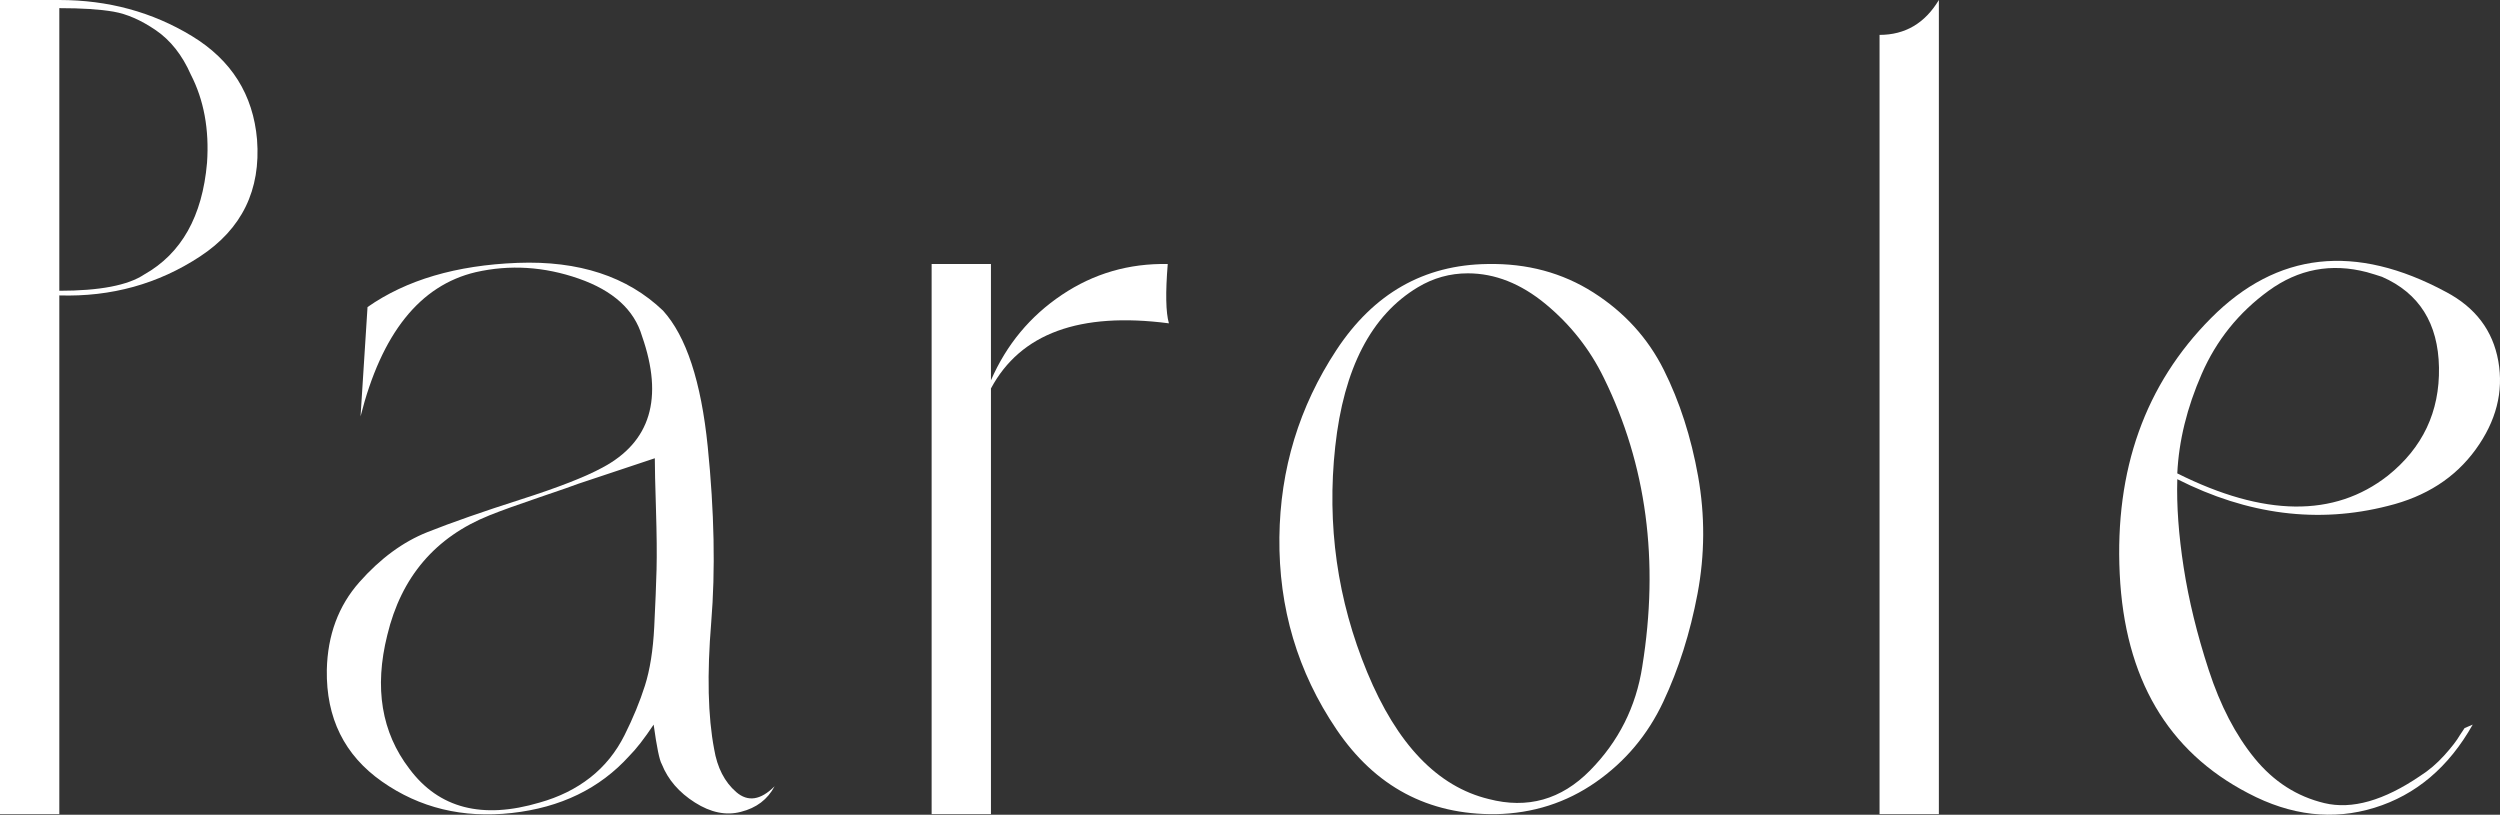 <svg viewBox="0 0 5482.71 1786.76" xmlns="http://www.w3.org/2000/svg" data-name="Laag 1" id="Laag_1">
  <rect x="0" y="0" width="5482.71" height="1786.76" fill="#333333" stroke="none"/>
  <defs>
    <style>
      .cls-1 {
        fill: #fff;
      }
    </style>
  </defs>
  <path d="M563.72,306.09c8.49,110.56-33.16,196.01-124.99,256.35-91.83,60.38-194.73,88.88-308.64,85.45v1137.64H0V0h130.09c107.13,0,204.06,26.38,290.79,79.07,86.73,52.73,134.32,128.41,142.84,227.02ZM454.03,357.11c5.1-73.1-6.81-137.74-35.71-193.86-18.73-42.48-44.24-74.81-76.53-96.93-32.32-22.08-63.37-35.71-93.1-40.81-29.77-5.1-69.31-7.65-118.61-7.65v619.83c88.4,0,150.5-11.88,186.2-35.71,81.63-45.91,127.54-127.54,137.74-244.87Z" class="cls-1"></path>
  <path d="M1566.15,1642.69c6.78,40.81,22.96,72.3,48.46,94.38,25.51,22.12,53.57,17.86,84.18-12.76-15.31,28.94-39.98,47.63-73.97,56.12-32.32,8.49-65.92,1.71-100.76-20.41-34.87-22.08-59.1-50.14-72.7-84.17-5.1-8.49-11.08-37.39-17.86-86.73-20.4,30.61-38.26,53.57-53.56,68.87-64.65,71.42-150.5,113.11-257.63,124.99-107.13,11.88-201.95-11.04-284.41-68.87-82.5-57.79-122.87-139.41-121.16-244.87,1.67-76.52,25.51-140.69,71.42-192.58,45.91-51.86,95.66-88.4,149.22-109.68,53.57-21.24,121.56-45.04,204.06-71.42,82.46-26.34,142.4-49.74,179.83-70.14,105.42-56.12,134.32-152.17,86.73-288.24-17.02-57.79-63.37-99.88-139.02-126.26-75.69-26.34-150.93-31.01-225.74-14.03-122.44,28.93-206.61,134.35-252.53,316.29l15.3-239.77c85.01-59.5,194.7-91.83,329.05-96.93,134.31-5.1,240.61,29.77,318.85,104.58,51.01,56.12,83.74,155.6,98.2,298.44,14.43,142.84,16.98,271.26,7.65,385.17-9.37,113.95-7.25,206.61,6.38,278.03ZM1183.54,1760.03c42.49-11.88,79.47-30.17,110.96-54.84,31.45-24.63,56.52-55.68,75.25-93.1,18.69-37.38,33.56-73.53,44.64-108.41,11.04-34.83,17.86-77.8,20.41-128.81,2.55-51.01,4.22-93.1,5.1-126.26.84-33.16.4-76.92-1.27-131.37-1.71-54.4-2.55-91.83-2.55-112.23l-168.35,56.12c-8.53,3.43-36.59,13.19-84.18,29.33-47.63,16.18-84.17,29.33-109.68,39.54-119.05,47.63-193.86,135.19-224.47,262.73-28.94,115.66-12.75,213.43,48.47,293.34,64.6,86.72,159.82,111.36,285.68,73.97Z" class="cls-1"></path>
  <path d="M2560.95,579.02c-5.1,62.93-4.27,106.29,2.55,130.09-195.57-25.51-325.66,22.12-390.27,142.84v933.58h-130.09V579.02h130.09v255.07c34-78.2,85.85-140.69,155.6-187.48,69.71-46.75,147.07-69.27,232.12-67.59Z" class="cls-1"></path>
  <path d="M3262.39,579.02c86.73-1.67,164.09,19.13,232.12,62.49,67.99,43.36,119.45,99.92,154.32,169.63,34.83,69.75,59.94,147.54,75.25,233.39,15.3,85.89,14.86,171.78-1.28,257.63-16.18,85.89-41.25,164.96-75.25,237.22-34.04,72.3-83.34,130.97-147.94,176-64.65,45.07-137.74,68.47-219.37,70.14-147.94,1.67-264.44-60.34-349.45-186.2-85.05-125.83-126.7-266.12-124.99-420.88,1.67-149.62,43.36-286.52,124.99-410.67,81.62-124.11,192.14-187.04,331.6-188.76ZM3601.65,1461.59c37.38-231.25,9.33-442.12-84.17-632.59-30.61-62.89-73.14-116.9-127.54-161.97-54.44-45.04-111.4-67.59-170.9-67.59-39.14,0-75.69,10.2-109.68,30.61-102.03,61.22-162.41,177.72-181.1,349.45-18.73,171.78,4.66,336.7,70.14,494.85,65.45,158.15,154.32,250.85,266.56,278.03,85.01,22.12,158.98,1.27,221.92-62.49,62.89-63.77,101.15-139.86,114.79-228.29Z" class="cls-1"></path>
  <path d="M4122.01,76.52c56.12,0,99.48-25.51,130.09-76.52v1785.53h-130.09V76.52Z" class="cls-1"></path>
  <path d="M5236.67,1109.58c-153.04,39.14-306.97,19.57-461.69-58.67-1.71,57.83,2.95,122.44,14.03,193.86,11.04,71.42,29.33,146.27,54.84,224.47,25.51,78.24,59.07,142.84,100.76,193.86,41.65,51.01,92.66,83.78,153.04,98.2,60.34,14.47,130.49-5.5,210.44-59.94,18.69-11.88,36.11-26.78,52.29-44.64,16.14-17.85,27.62-32.72,34.43-44.64l10.2-15.3,17.86-7.65c-52.73,93.54-124.59,154.32-215.54,182.38-90.99,28.06-183.26,17.42-276.76-31.89-176.88-91.83-270.82-252.09-281.86-480.82-11.08-228.69,55.68-415.77,200.24-561.16,144.52-145.39,316.29-164.52,515.25-57.39,64.6,34.04,102.87,84.61,114.79,151.77,11.88,67.2-4.7,131.8-49.74,193.86-45.08,62.1-109.28,103.31-192.58,123.71ZM5190.75,596.88c-78.24-20.41-150.1-6.78-215.54,40.81-65.48,47.63-114.39,108.41-146.67,182.38-32.32,73.97-50.18,146.67-53.57,218.09,190.43,95.26,344.35,96.93,461.69,5.1,76.52-61.22,113.91-140.29,112.23-237.22-1.71-96.93-43.36-163.25-124.99-198.96-10.2-3.39-21.28-6.78-33.16-10.2Z" class="cls-1"></path>
</svg>